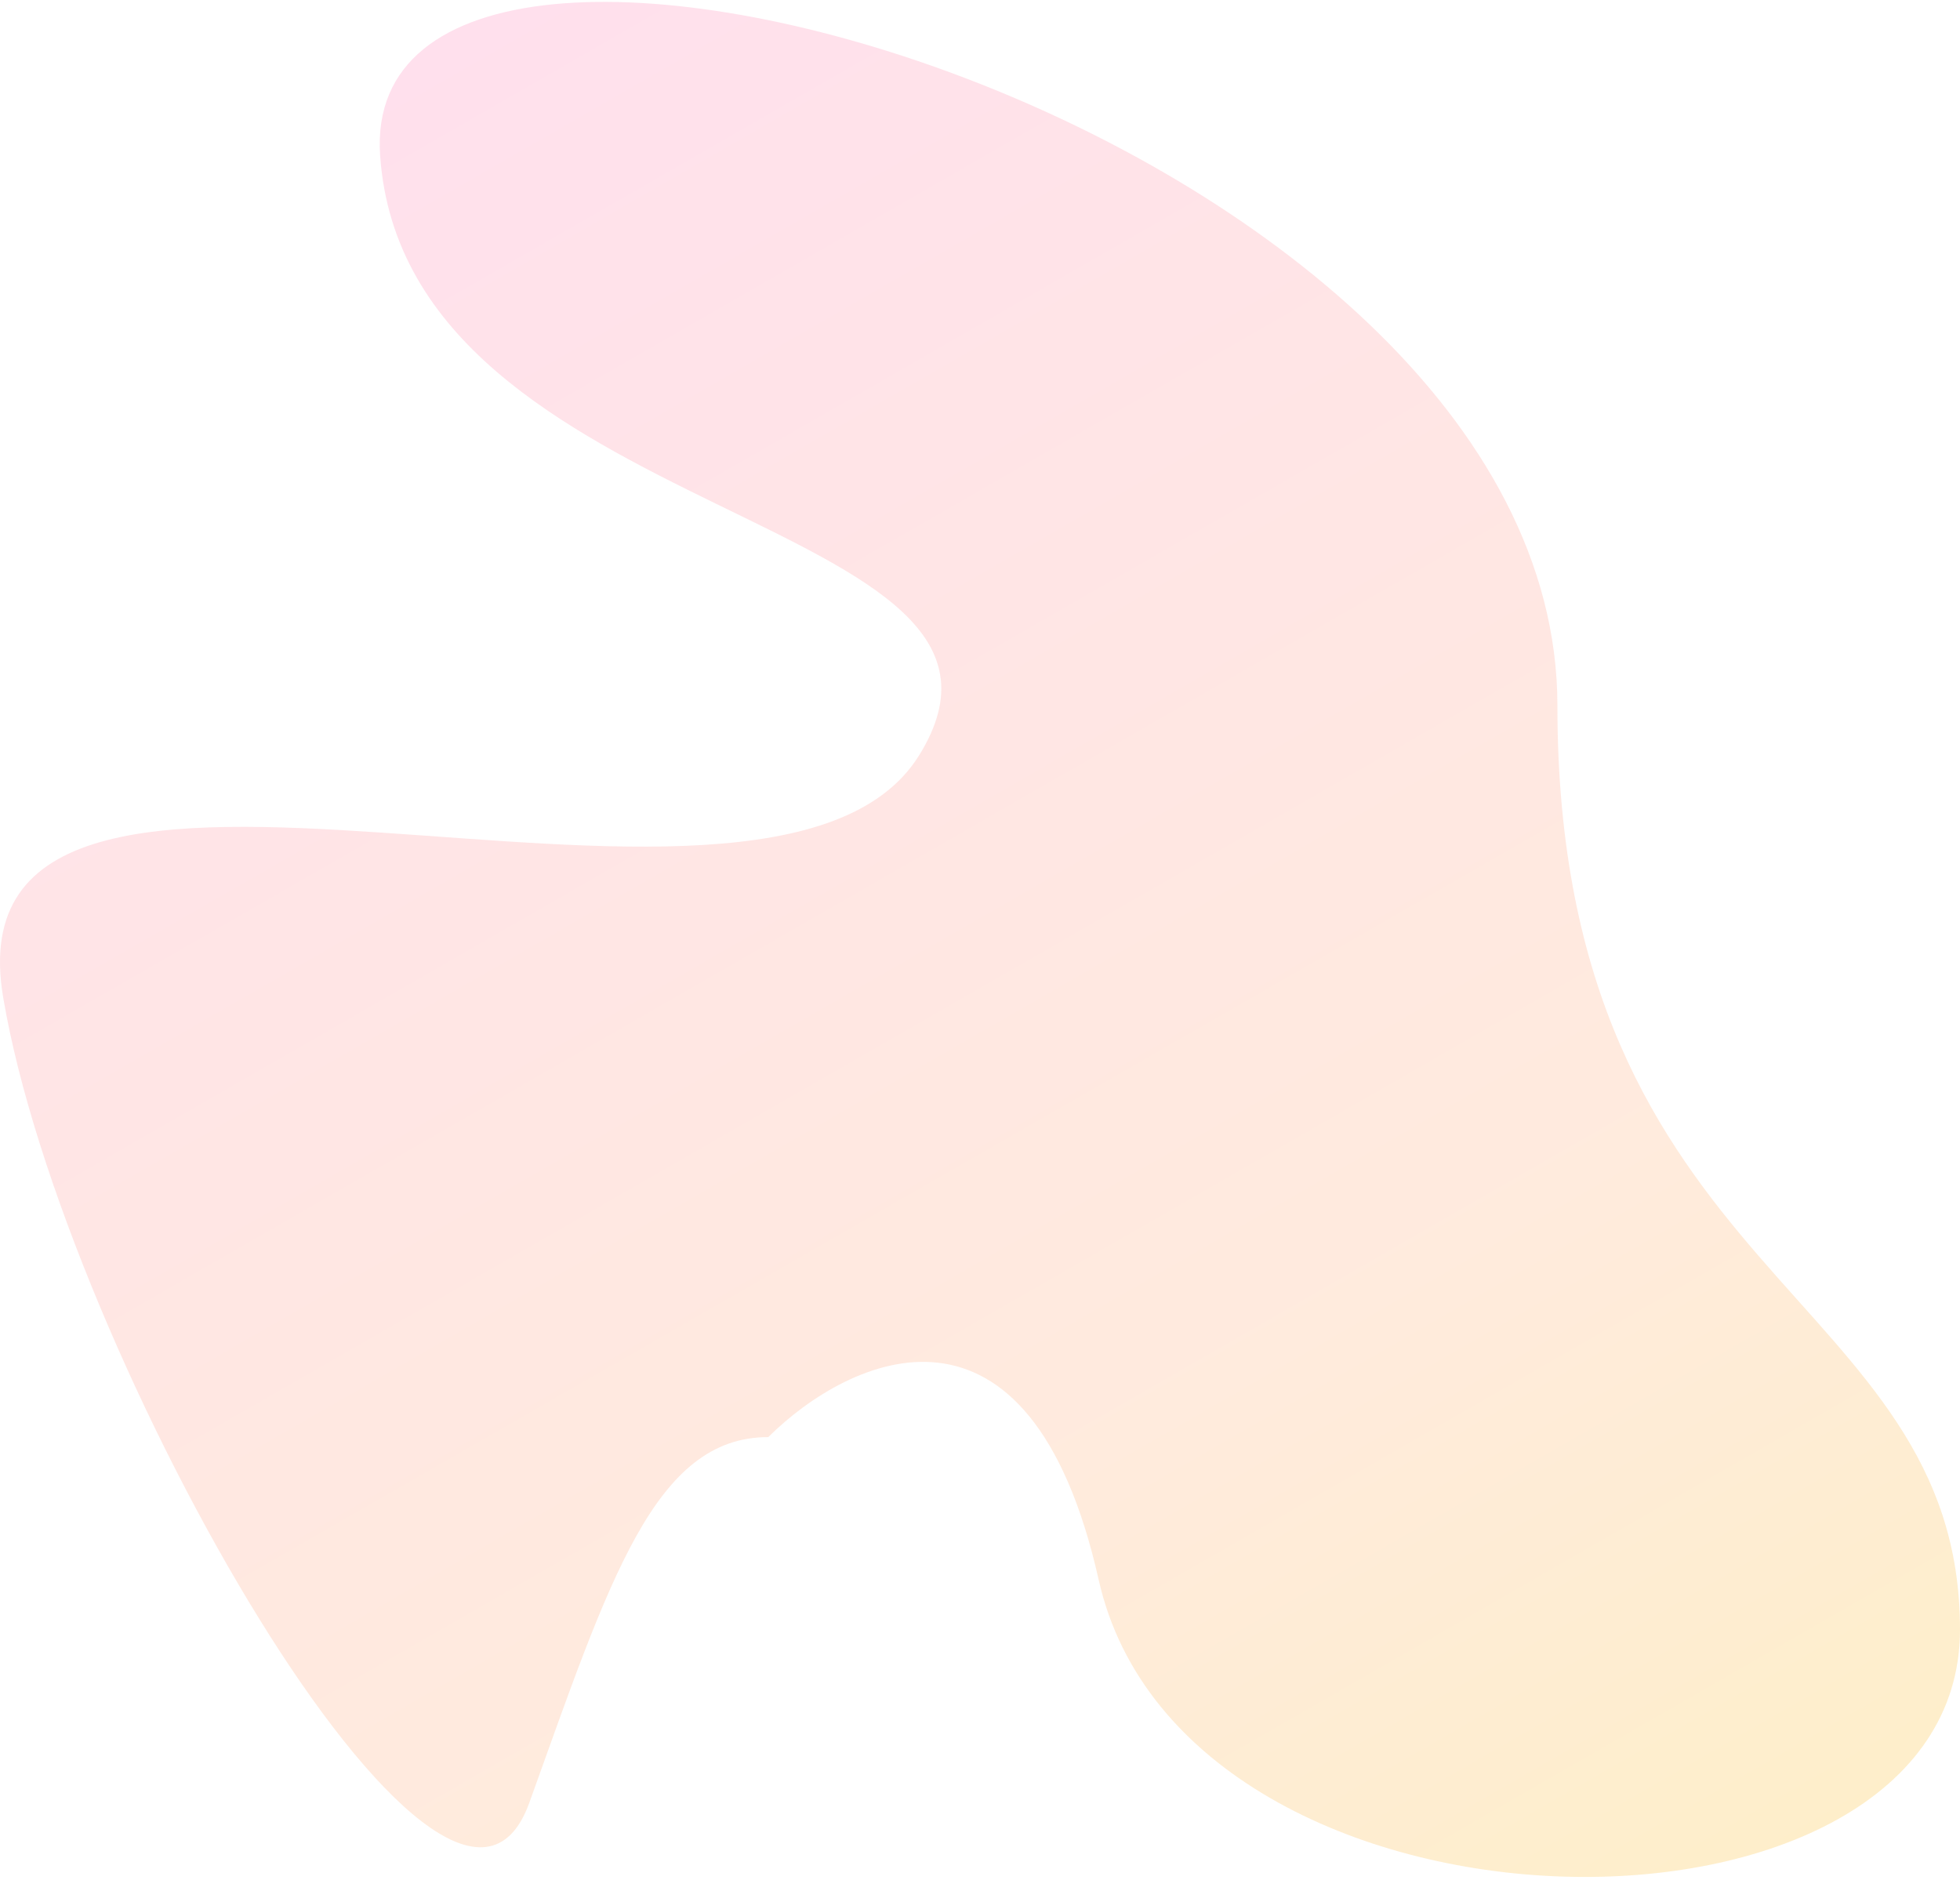 <?xml version="1.0" encoding="UTF-8"?> <svg xmlns="http://www.w3.org/2000/svg" width="611" height="586" viewBox="0 0 611 586" fill="none"> <path d="M342.5 492.5C320.9 396.5 264.833 422.833 239.5 448C204 448 190 492.5 165 562C140 631.5 20 423 1 311C-18 199 239.5 311 286.5 235.5C333.5 160 126.5 164 118.5 48.5C110.5 -67 485.5 40.5 485.5 220C485.5 399.5 611 402 611 508C611 614 369.5 612.5 342.5 492.5Z" fill="url(#paint0_linear_568_5)" fill-opacity="0.4"></path> <defs> <linearGradient id="paint0_linear_568_5" x1="107" y1="-17.5" x2="545.5" y2="745.5" gradientUnits="userSpaceOnUse"> <stop stop-color="#FFAFD5"></stop> <stop offset="0.591" stop-color="#FFCCAB"></stop> <stop offset="1" stop-color="#F9DC5C"></stop> </linearGradient> </defs> </svg> 